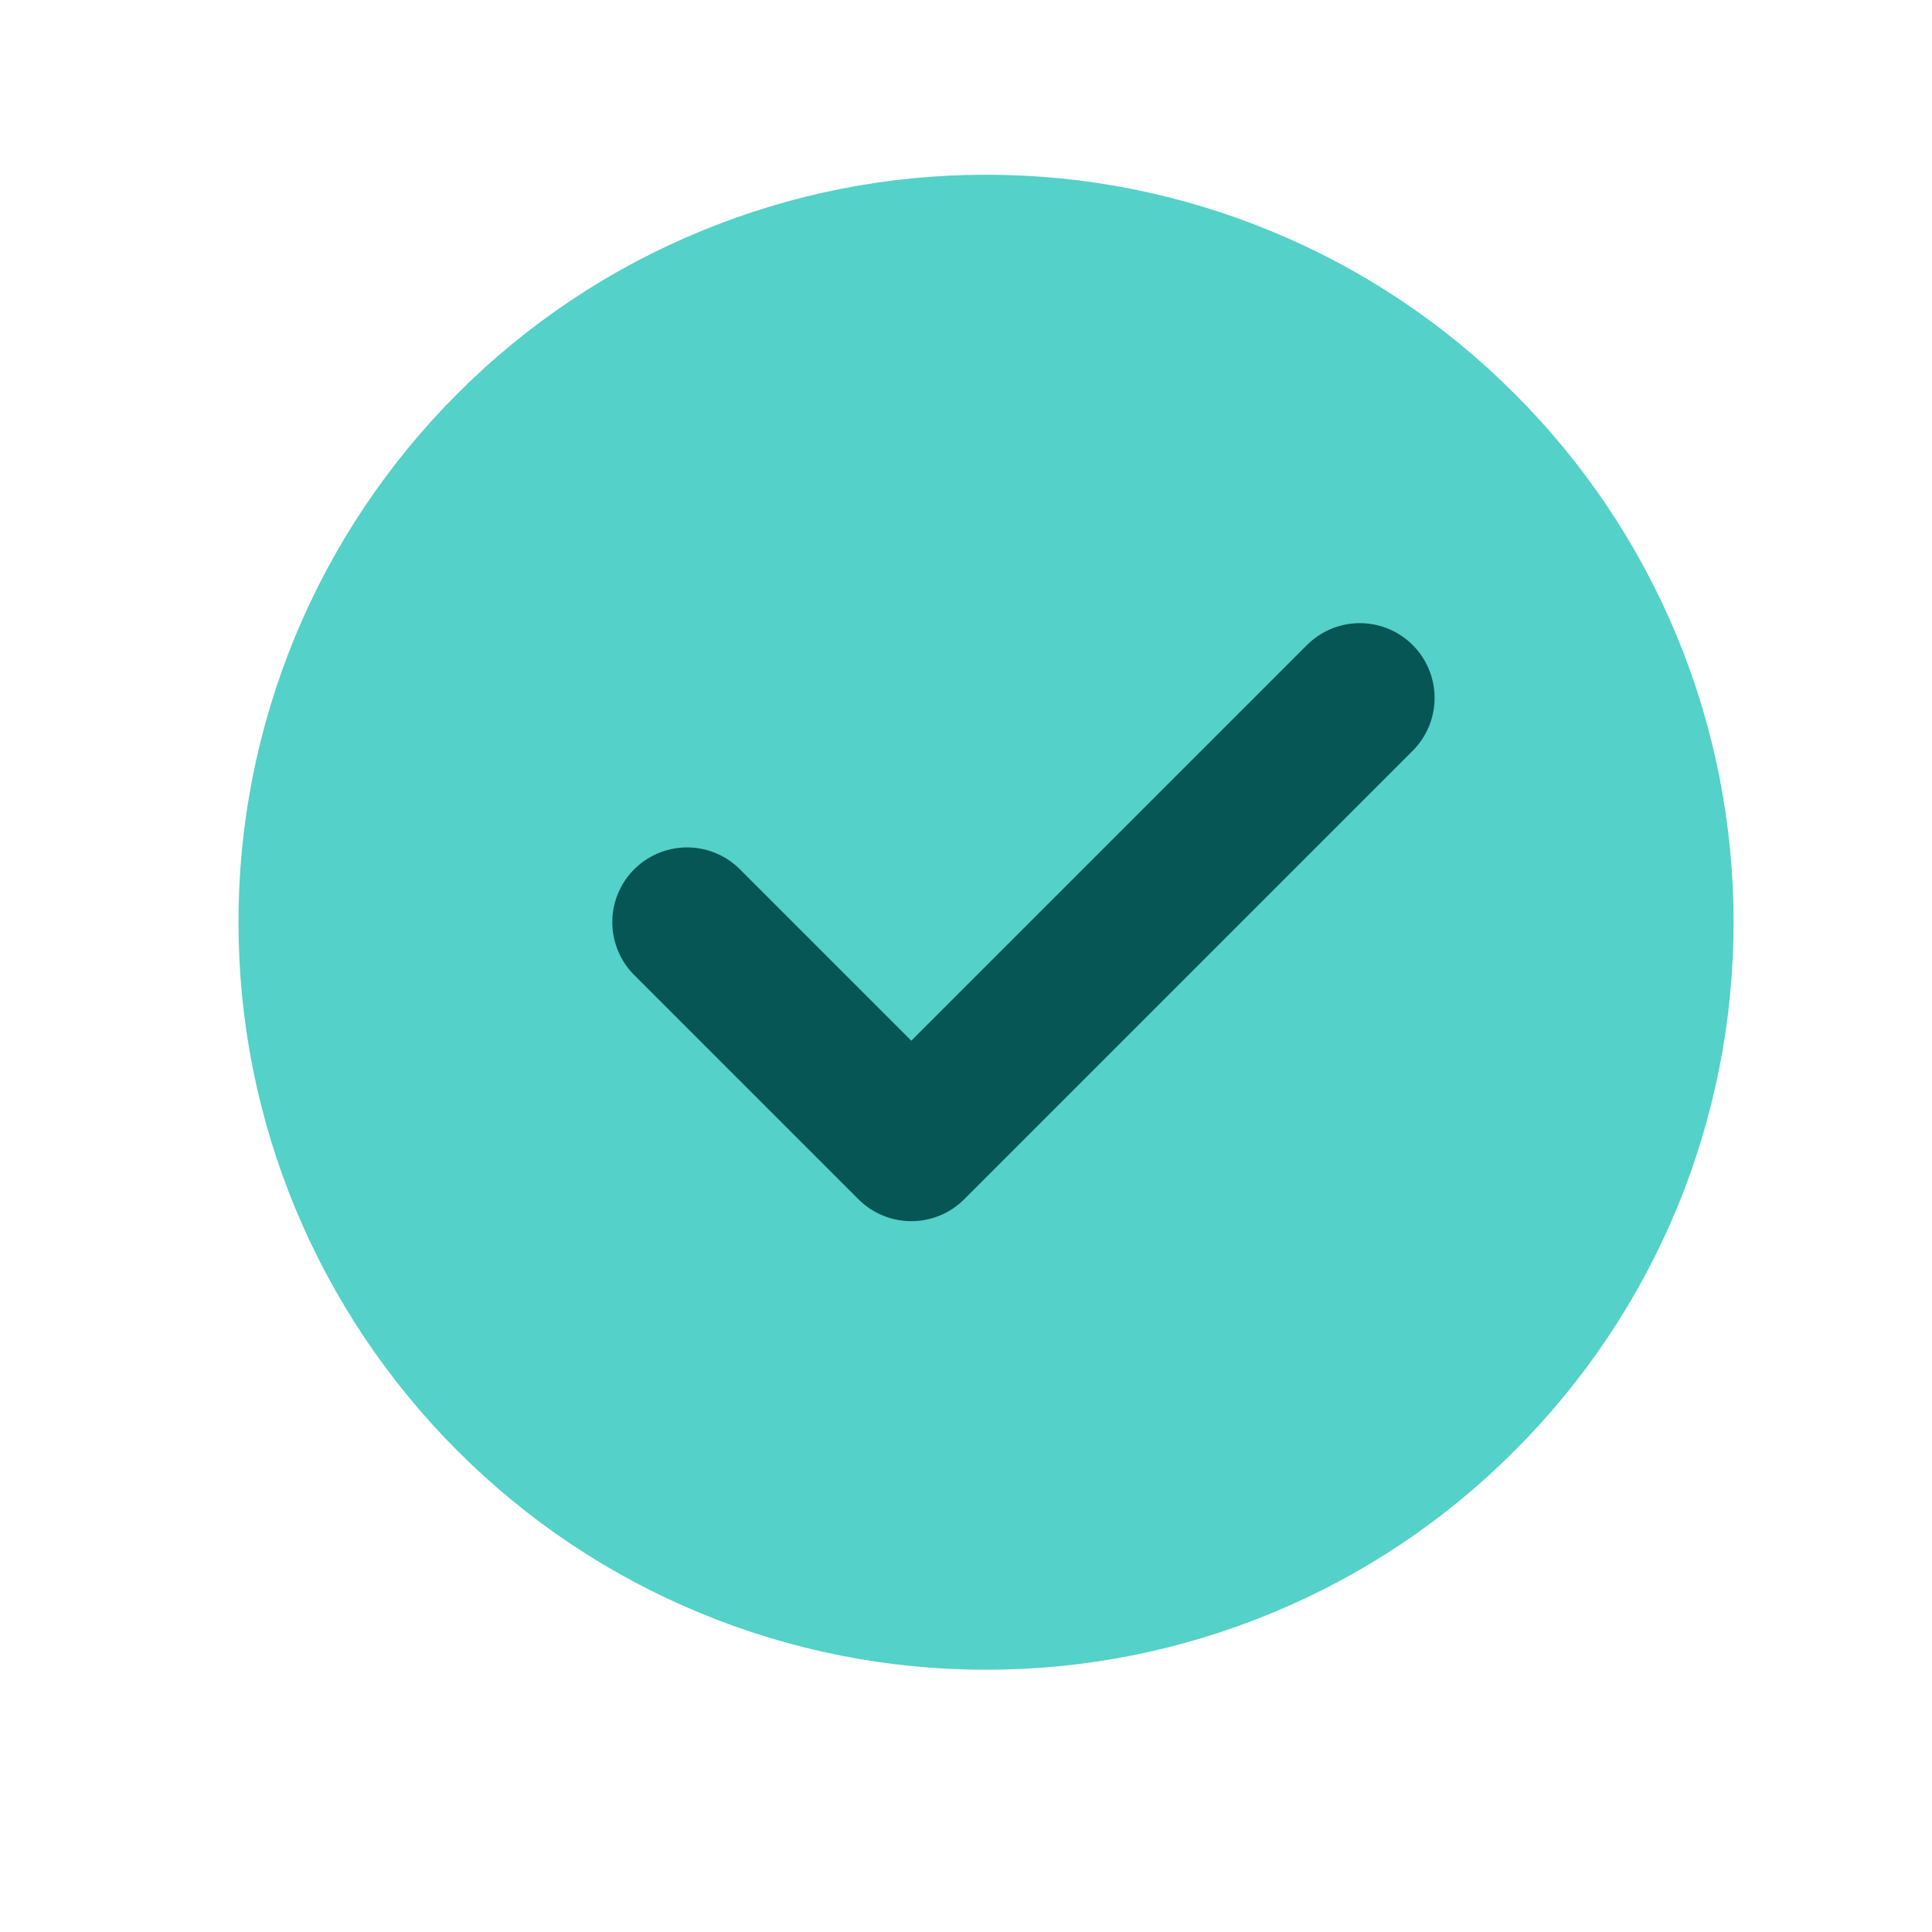 <svg width="13" height="13" viewBox="0 0 13 13" fill="none" xmlns="http://www.w3.org/2000/svg">
<path d="M6.635 11.235C7.296 11.236 7.95 11.106 8.56 10.853C9.17 10.601 9.725 10.23 10.191 9.762C10.659 9.295 11.03 8.741 11.283 8.131C11.536 7.52 11.665 6.866 11.665 6.205C11.665 5.545 11.536 4.891 11.283 4.28C11.03 3.67 10.659 3.116 10.191 2.649C9.725 2.181 9.17 1.81 8.56 1.558C7.95 1.305 7.296 1.175 6.635 1.176C5.974 1.175 5.32 1.305 4.71 1.558C4.099 1.81 3.545 2.181 3.078 2.649C2.611 3.116 2.24 3.67 1.987 4.28C1.734 4.891 1.604 5.545 1.605 6.205C1.604 6.866 1.734 7.52 1.987 8.131C2.24 8.741 2.611 9.295 3.078 9.762C3.545 10.23 4.099 10.601 4.71 10.853C5.32 11.106 5.974 11.236 6.635 11.235Z" fill="#54D1C8"/>
<path d="M4.623 6.205L6.132 7.714L9.15 4.696" fill="#54D1C8"/>
<path d="M4.623 6.205L6.132 7.714L9.15 4.696" stroke="#075656" stroke-width="1.006" stroke-linecap="round" stroke-linejoin="round"/>
</svg>
